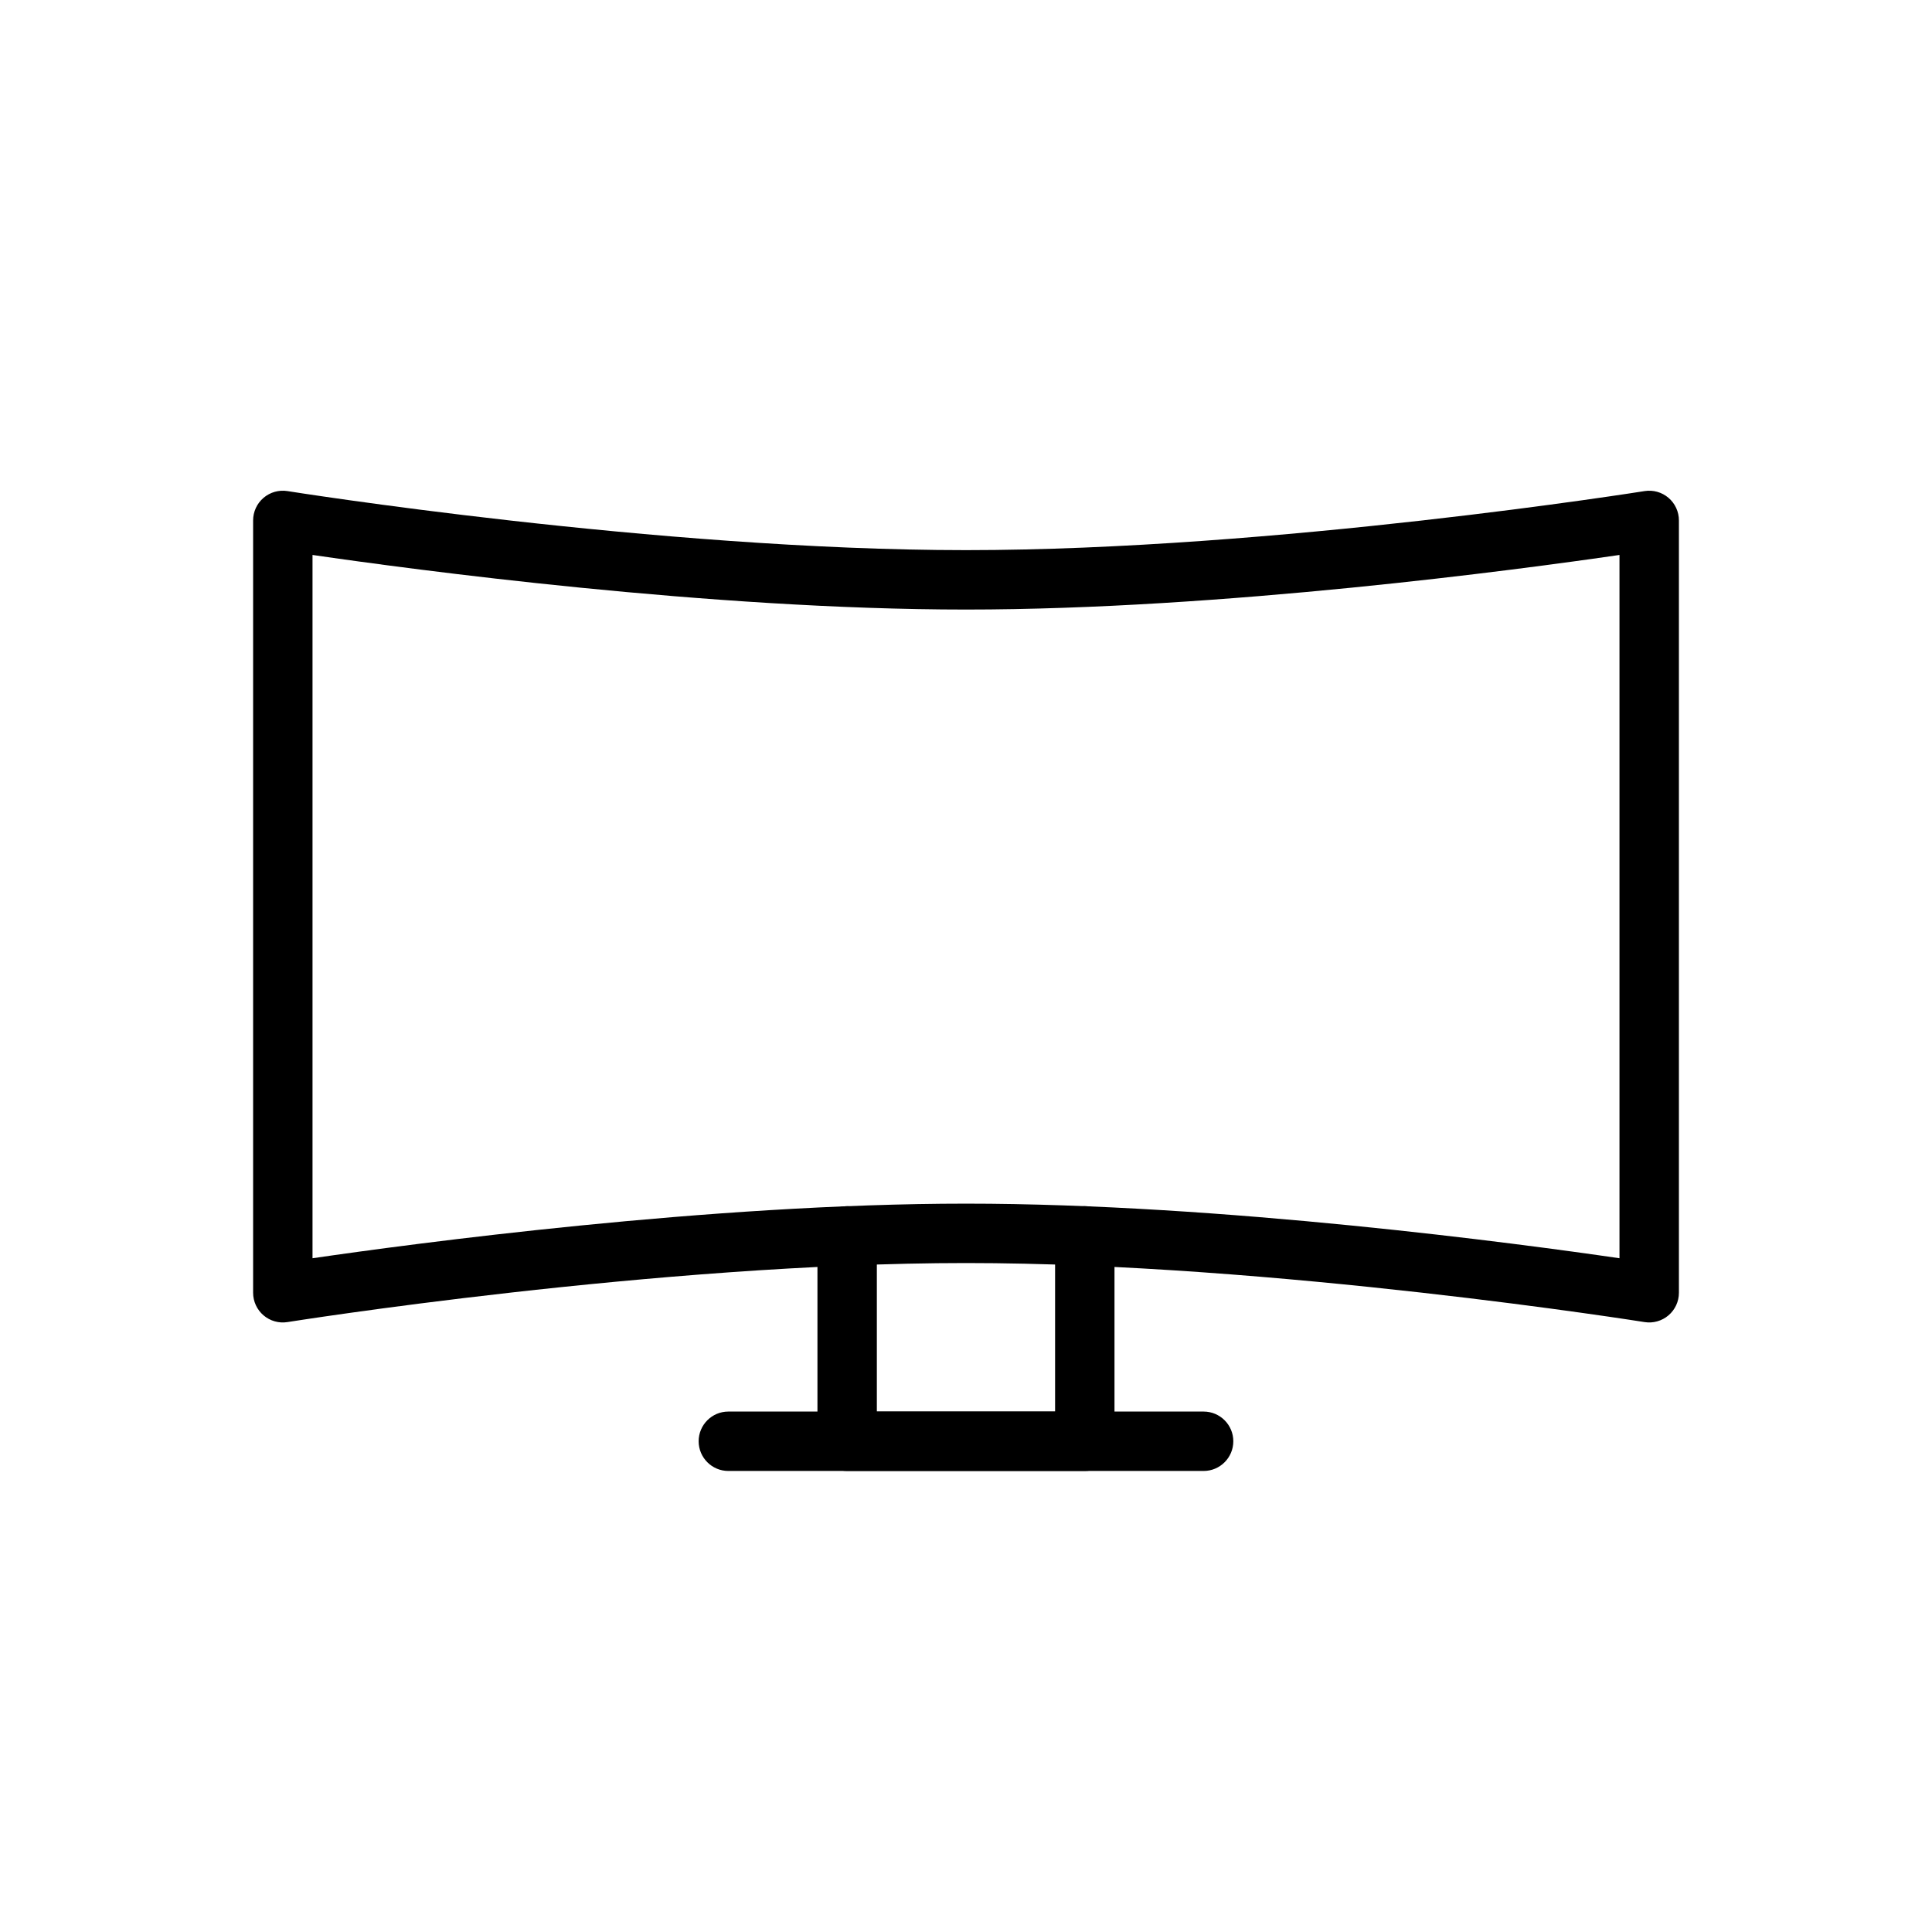 <?xml version="1.0" encoding="UTF-8"?>
<!-- The Best Svg Icon site in the world: iconSvg.co, Visit us! https://iconsvg.co -->
<svg fill="#000000" width="800px" height="800px" version="1.1" viewBox="144 144 512 512" xmlns="http://www.w3.org/2000/svg">
 <g fill-rule="evenodd">
  <path d="m588.93 281.92c0-2.305-1.008-4.496-2.762-5.992-1.754-1.496-4.07-2.148-6.344-1.785 0 0-98.086 15.648-179.82 15.648s-179.82-15.648-179.82-15.648c-2.273-0.363-4.59 0.293-6.344 1.785-1.754 1.496-2.762 3.684-2.762 5.992v204.67c0 2.305 1.008 4.496 2.762 5.992 1.754 1.496 4.07 2.148 6.344 1.785 0 0 98.086-15.648 179.82-15.648s179.82 15.648 179.82 15.648c2.273 0.363 4.59-0.293 6.344-1.785 1.754-1.496 2.762-3.684 2.762-5.992zm-362.11 9.148v186.38c26.402-3.848 105.34-14.469 173.18-14.469s146.78 10.621 173.18 14.469v-186.38c-26.402 3.848-105.34 14.469-173.18 14.469s-146.78-10.621-173.18-14.469z"/>
  <path d="m423.61 518.08v-46.555c0-4.344 3.527-7.871 7.871-7.871s7.871 3.527 7.871 7.871v54.426c0 4.344-3.527 7.871-7.871 7.871h-62.977c-4.344 0-7.871-3.527-7.871-7.871v-54.426c0-4.344 3.527-7.871 7.871-7.871s7.871 3.527 7.871 7.871v46.555z"/>
  <path d="m337.02 533.82h125.95c4.344 0 7.871-3.527 7.871-7.871s-3.527-7.871-7.871-7.871h-125.95c-4.344 0-7.871 3.527-7.871 7.871s3.527 7.871 7.871 7.871z"/>
 </g>
</svg>